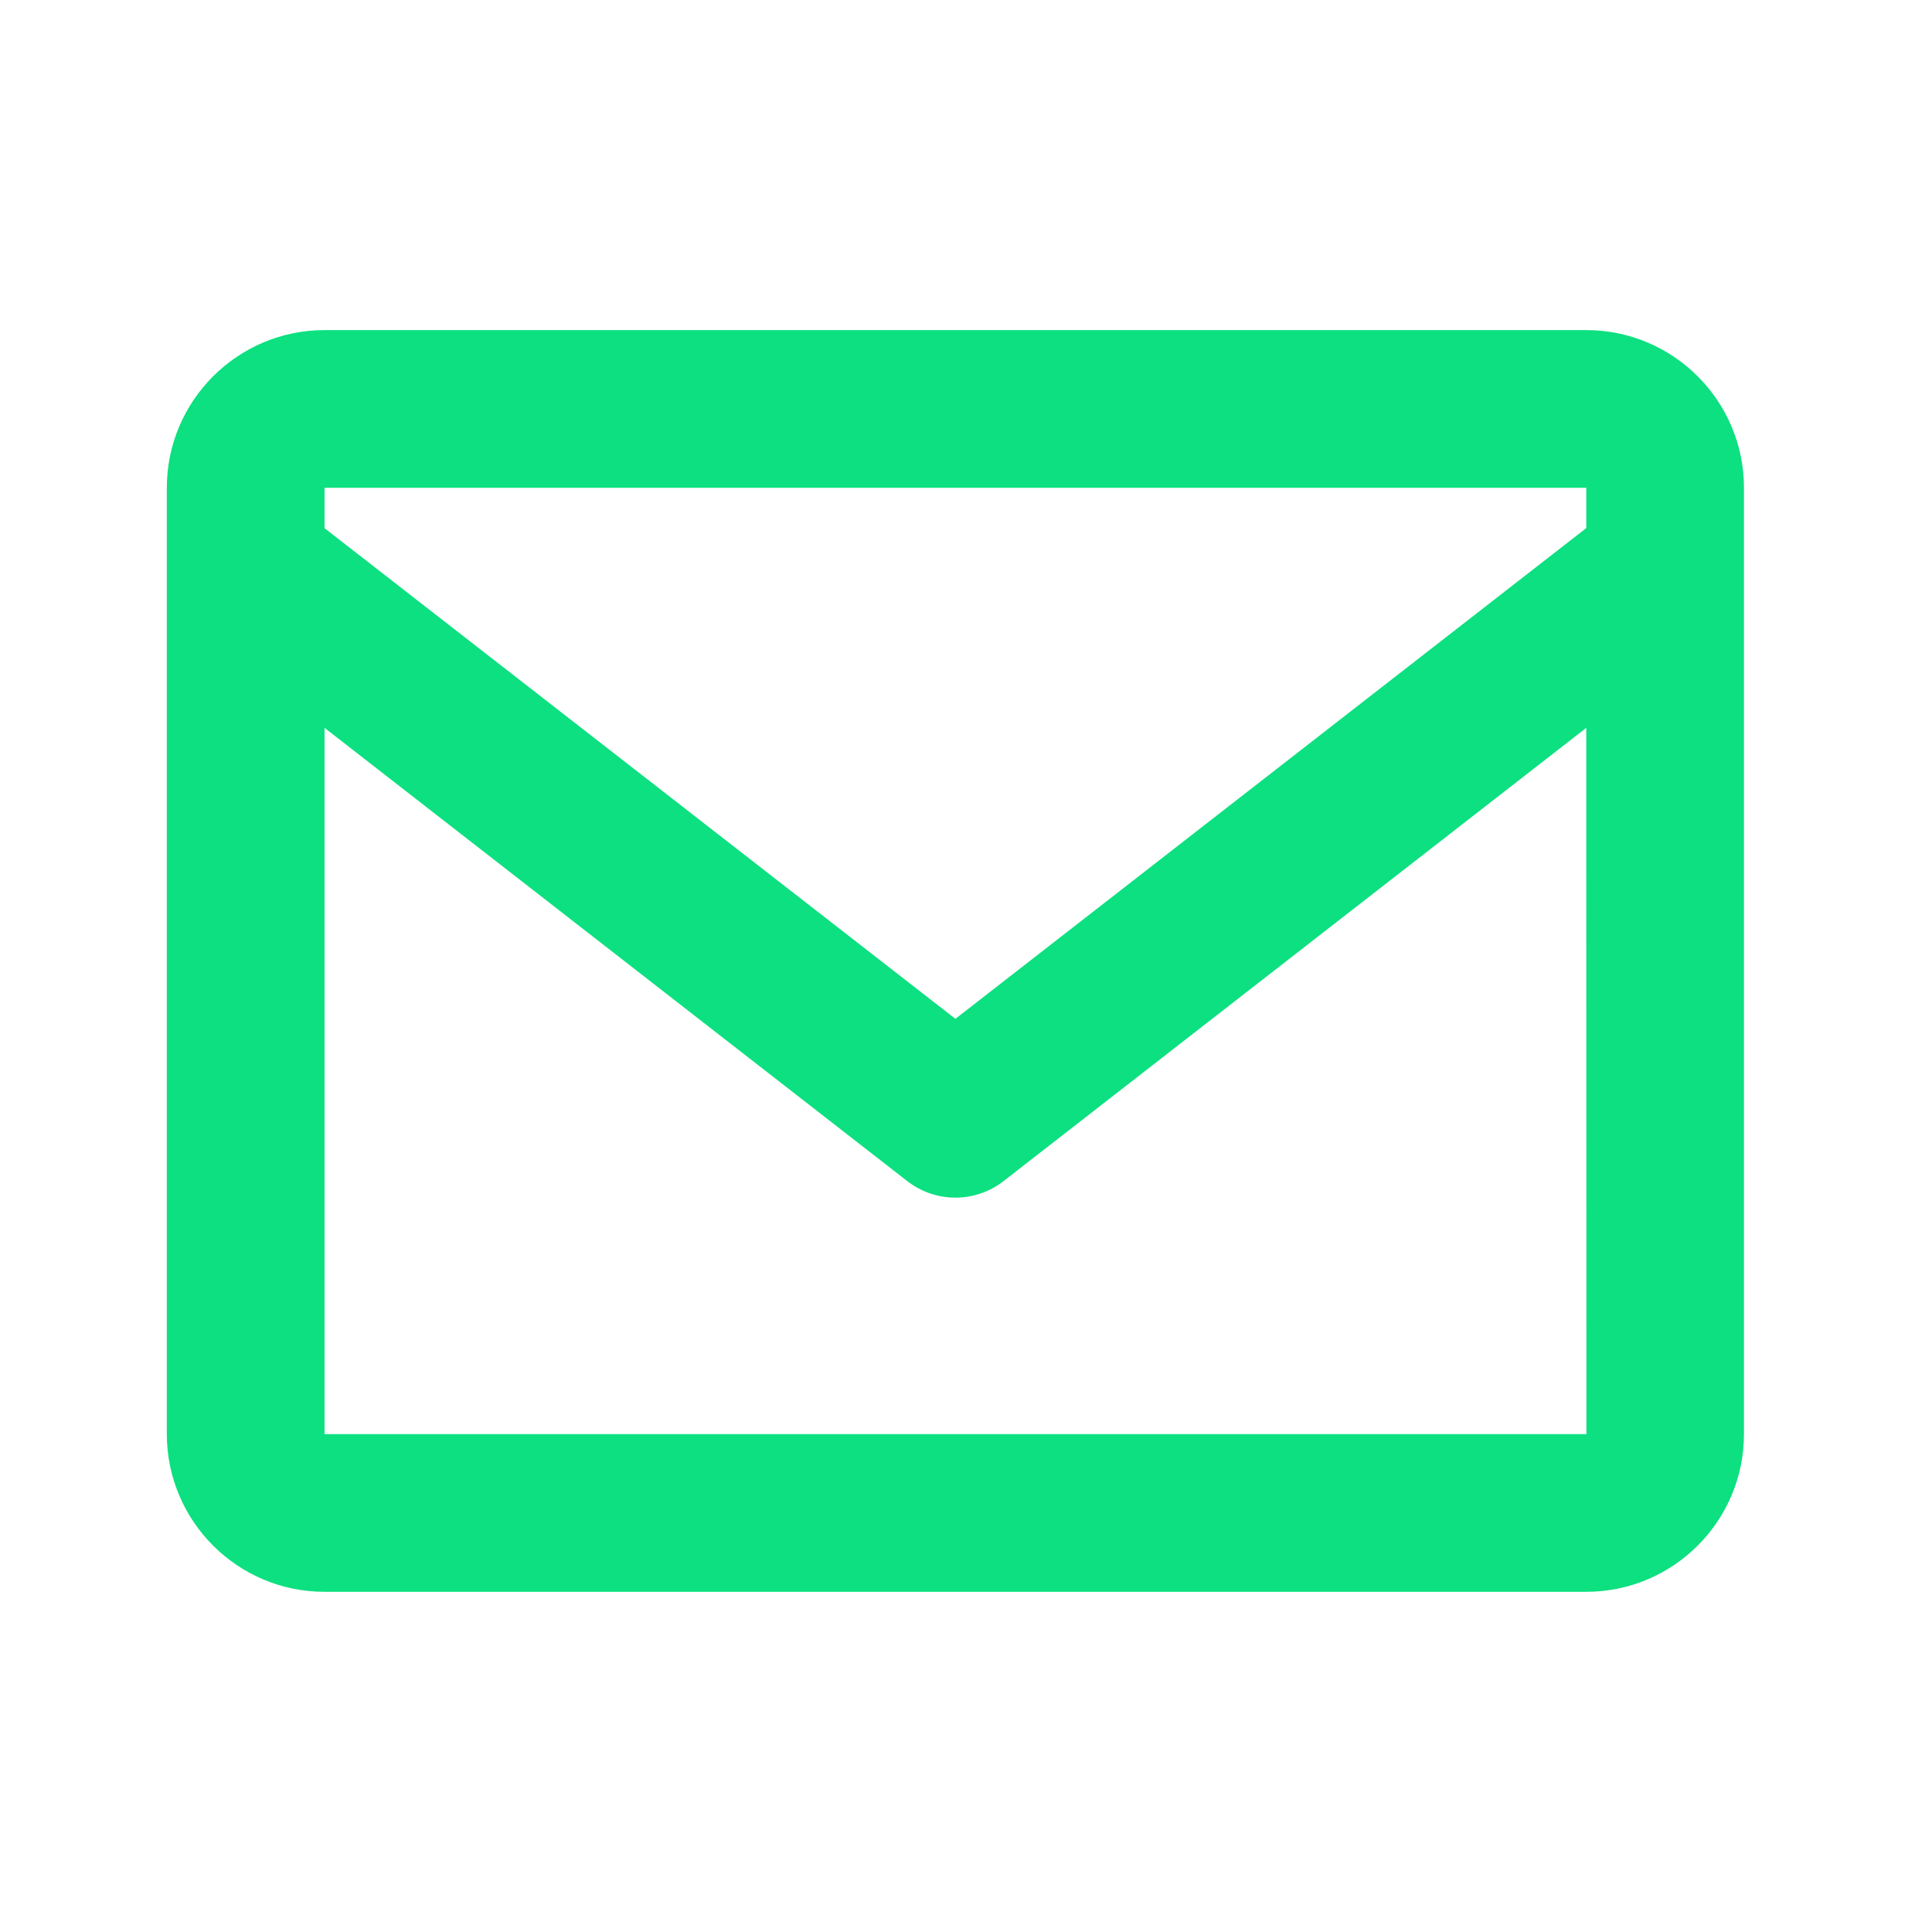 <?xml version="1.0" encoding="UTF-8"?> <svg xmlns="http://www.w3.org/2000/svg" width="49" height="49" viewBox="0 0 49 49" fill="none"><g id="Icon / envelope"><path id="icon" d="M40.231 8.372H8.231C6.025 8.372 4.231 10.166 4.231 12.372V36.372C4.231 38.578 6.025 40.372 8.231 40.372H40.231C42.437 40.372 44.231 38.578 44.231 36.372V12.372C44.231 10.166 42.437 8.372 40.231 8.372ZM40.231 12.372V13.394L24.231 25.84L8.231 13.396V12.372H40.231ZM8.231 36.372V18.46L23.003 29.95C23.354 30.225 23.786 30.375 24.231 30.375C24.677 30.375 25.109 30.225 25.459 29.95L40.231 18.46L40.235 36.372H8.231Z" fill="#0CE080"></path></g></svg> 